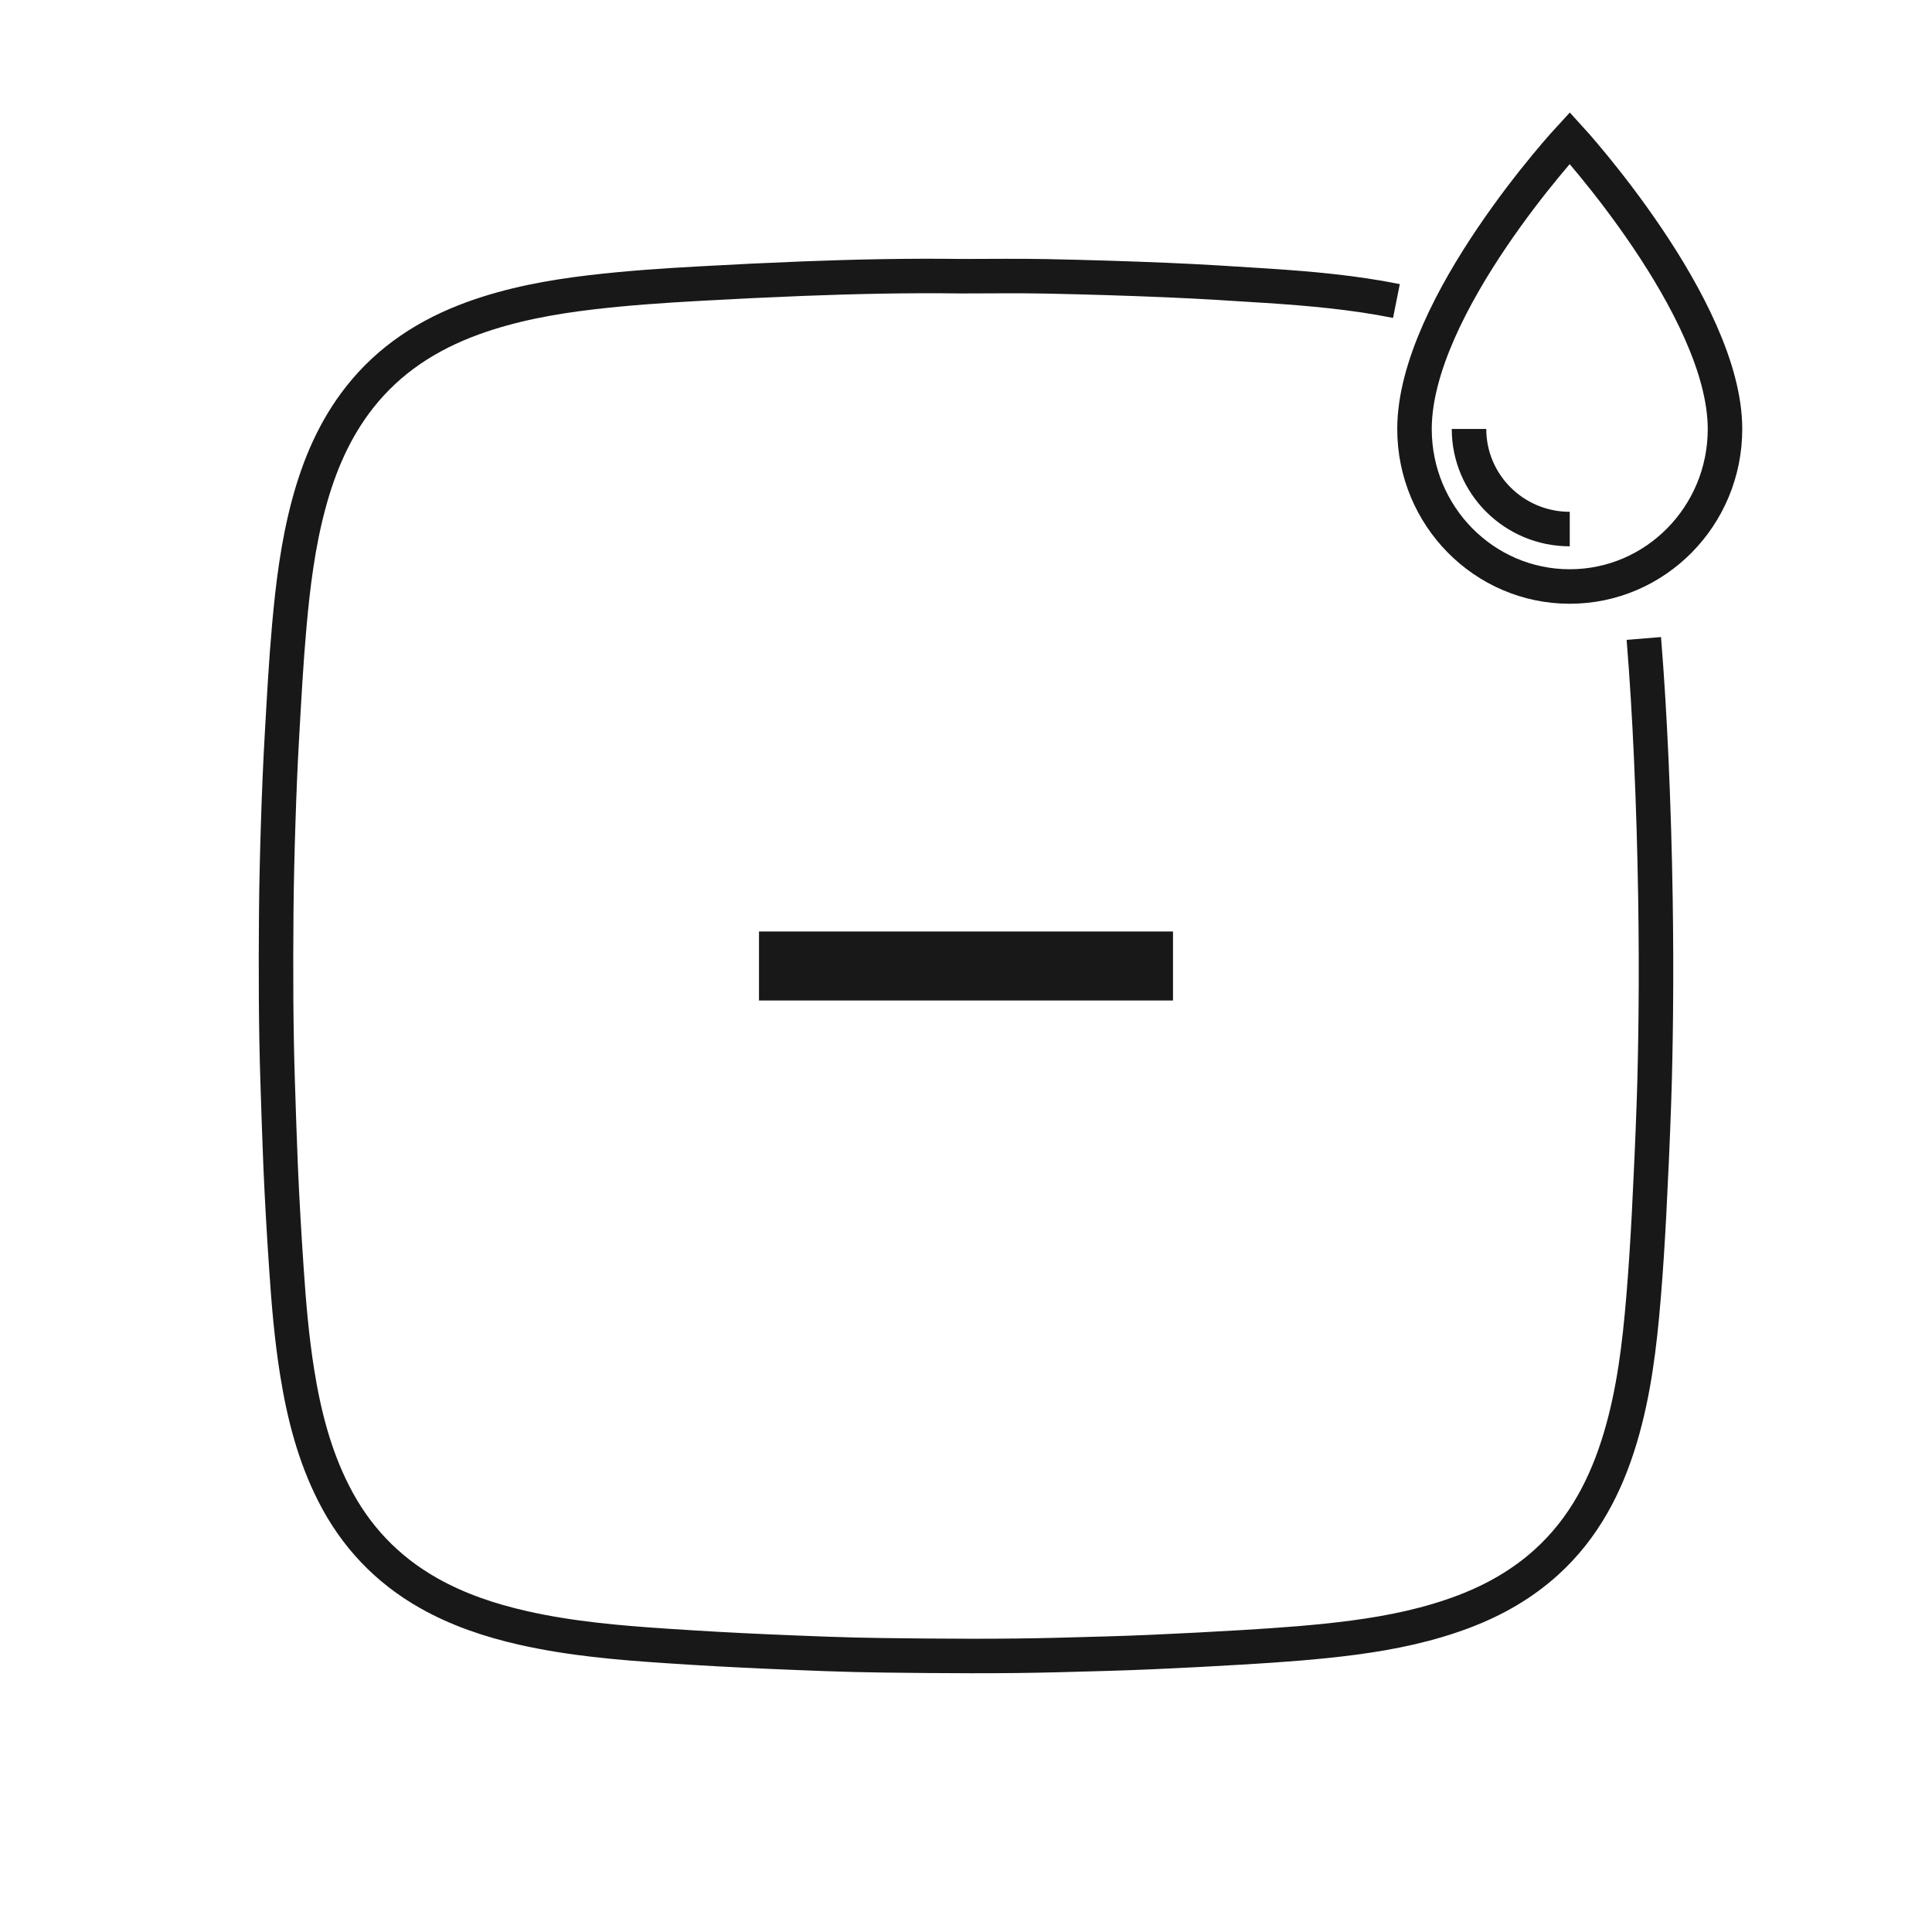 <svg width="56" height="56" viewBox="0 0 56 56" fill="none" xmlns="http://www.w3.org/2000/svg">
<path d="M40.476 8.725C39.233 8.476 37.974 8.364 36.711 8.282C35.765 8.221 34.818 8.16 33.87 8.12C32.695 8.07 31.518 8.034 30.342 8.01C29.518 7.993 28.695 8.006 27.871 8.006C26.331 7.985 24.791 8.018 23.252 8.078C22.271 8.117 21.292 8.164 20.312 8.219C19.253 8.277 18.195 8.348 17.142 8.472C15.971 8.61 14.815 8.821 13.702 9.226C12.407 9.698 11.286 10.42 10.426 11.513C9.699 12.435 9.25 13.492 8.948 14.617C8.638 15.771 8.491 16.952 8.385 18.14C8.291 19.192 8.235 20.246 8.174 21.3C8.125 22.145 8.091 22.992 8.064 23.838C8.036 24.712 8.014 25.587 8.007 26.462C7.994 28.105 7.995 29.748 8.049 31.391C8.075 32.186 8.1 32.981 8.133 33.776C8.176 34.781 8.235 35.783 8.303 36.786C8.37 37.789 8.455 38.789 8.614 39.782C8.809 41.001 9.111 42.187 9.675 43.295C10.302 44.529 11.214 45.491 12.417 46.173C13.275 46.659 14.2 46.968 15.157 47.185C16.531 47.497 17.93 47.616 19.332 47.709C20.306 47.774 21.281 47.829 22.257 47.871C23.372 47.919 24.488 47.967 25.604 47.98C27.316 48.001 29.029 48.016 30.741 47.969C31.615 47.945 32.489 47.925 33.363 47.886C34.26 47.846 35.156 47.8 36.052 47.746C37.119 47.681 38.186 47.607 39.247 47.466C40.343 47.321 41.42 47.098 42.456 46.702C43.328 46.368 44.128 45.911 44.824 45.281C45.91 44.296 46.557 43.05 46.969 41.665C47.362 40.347 47.523 38.989 47.637 37.625C47.706 36.805 47.757 35.983 47.8 35.161C47.855 34.093 47.903 33.024 47.94 31.954C47.97 31.094 47.985 30.233 47.994 29.372C48.005 28.269 48.001 27.166 47.984 26.062C47.963 24.689 47.922 23.317 47.86 21.946C47.808 20.798 47.74 19.651 47.647 18.506" stroke="#181818"/>
<path fill-rule="evenodd" clip-rule="evenodd" d="M22 29V27H34V29H22Z" fill="#181818"/>
<path d="M42.58 12.433C42.58 14.036 43.887 15.335 45.5 15.335M41 12.435C41 8.863 45.5 4 45.5 4C45.5 4 50 8.912 50 12.435C50 14.956 47.985 17 45.5 17C43.015 17 41 14.956 41 12.435Z" stroke="#181818"/>
</svg>

